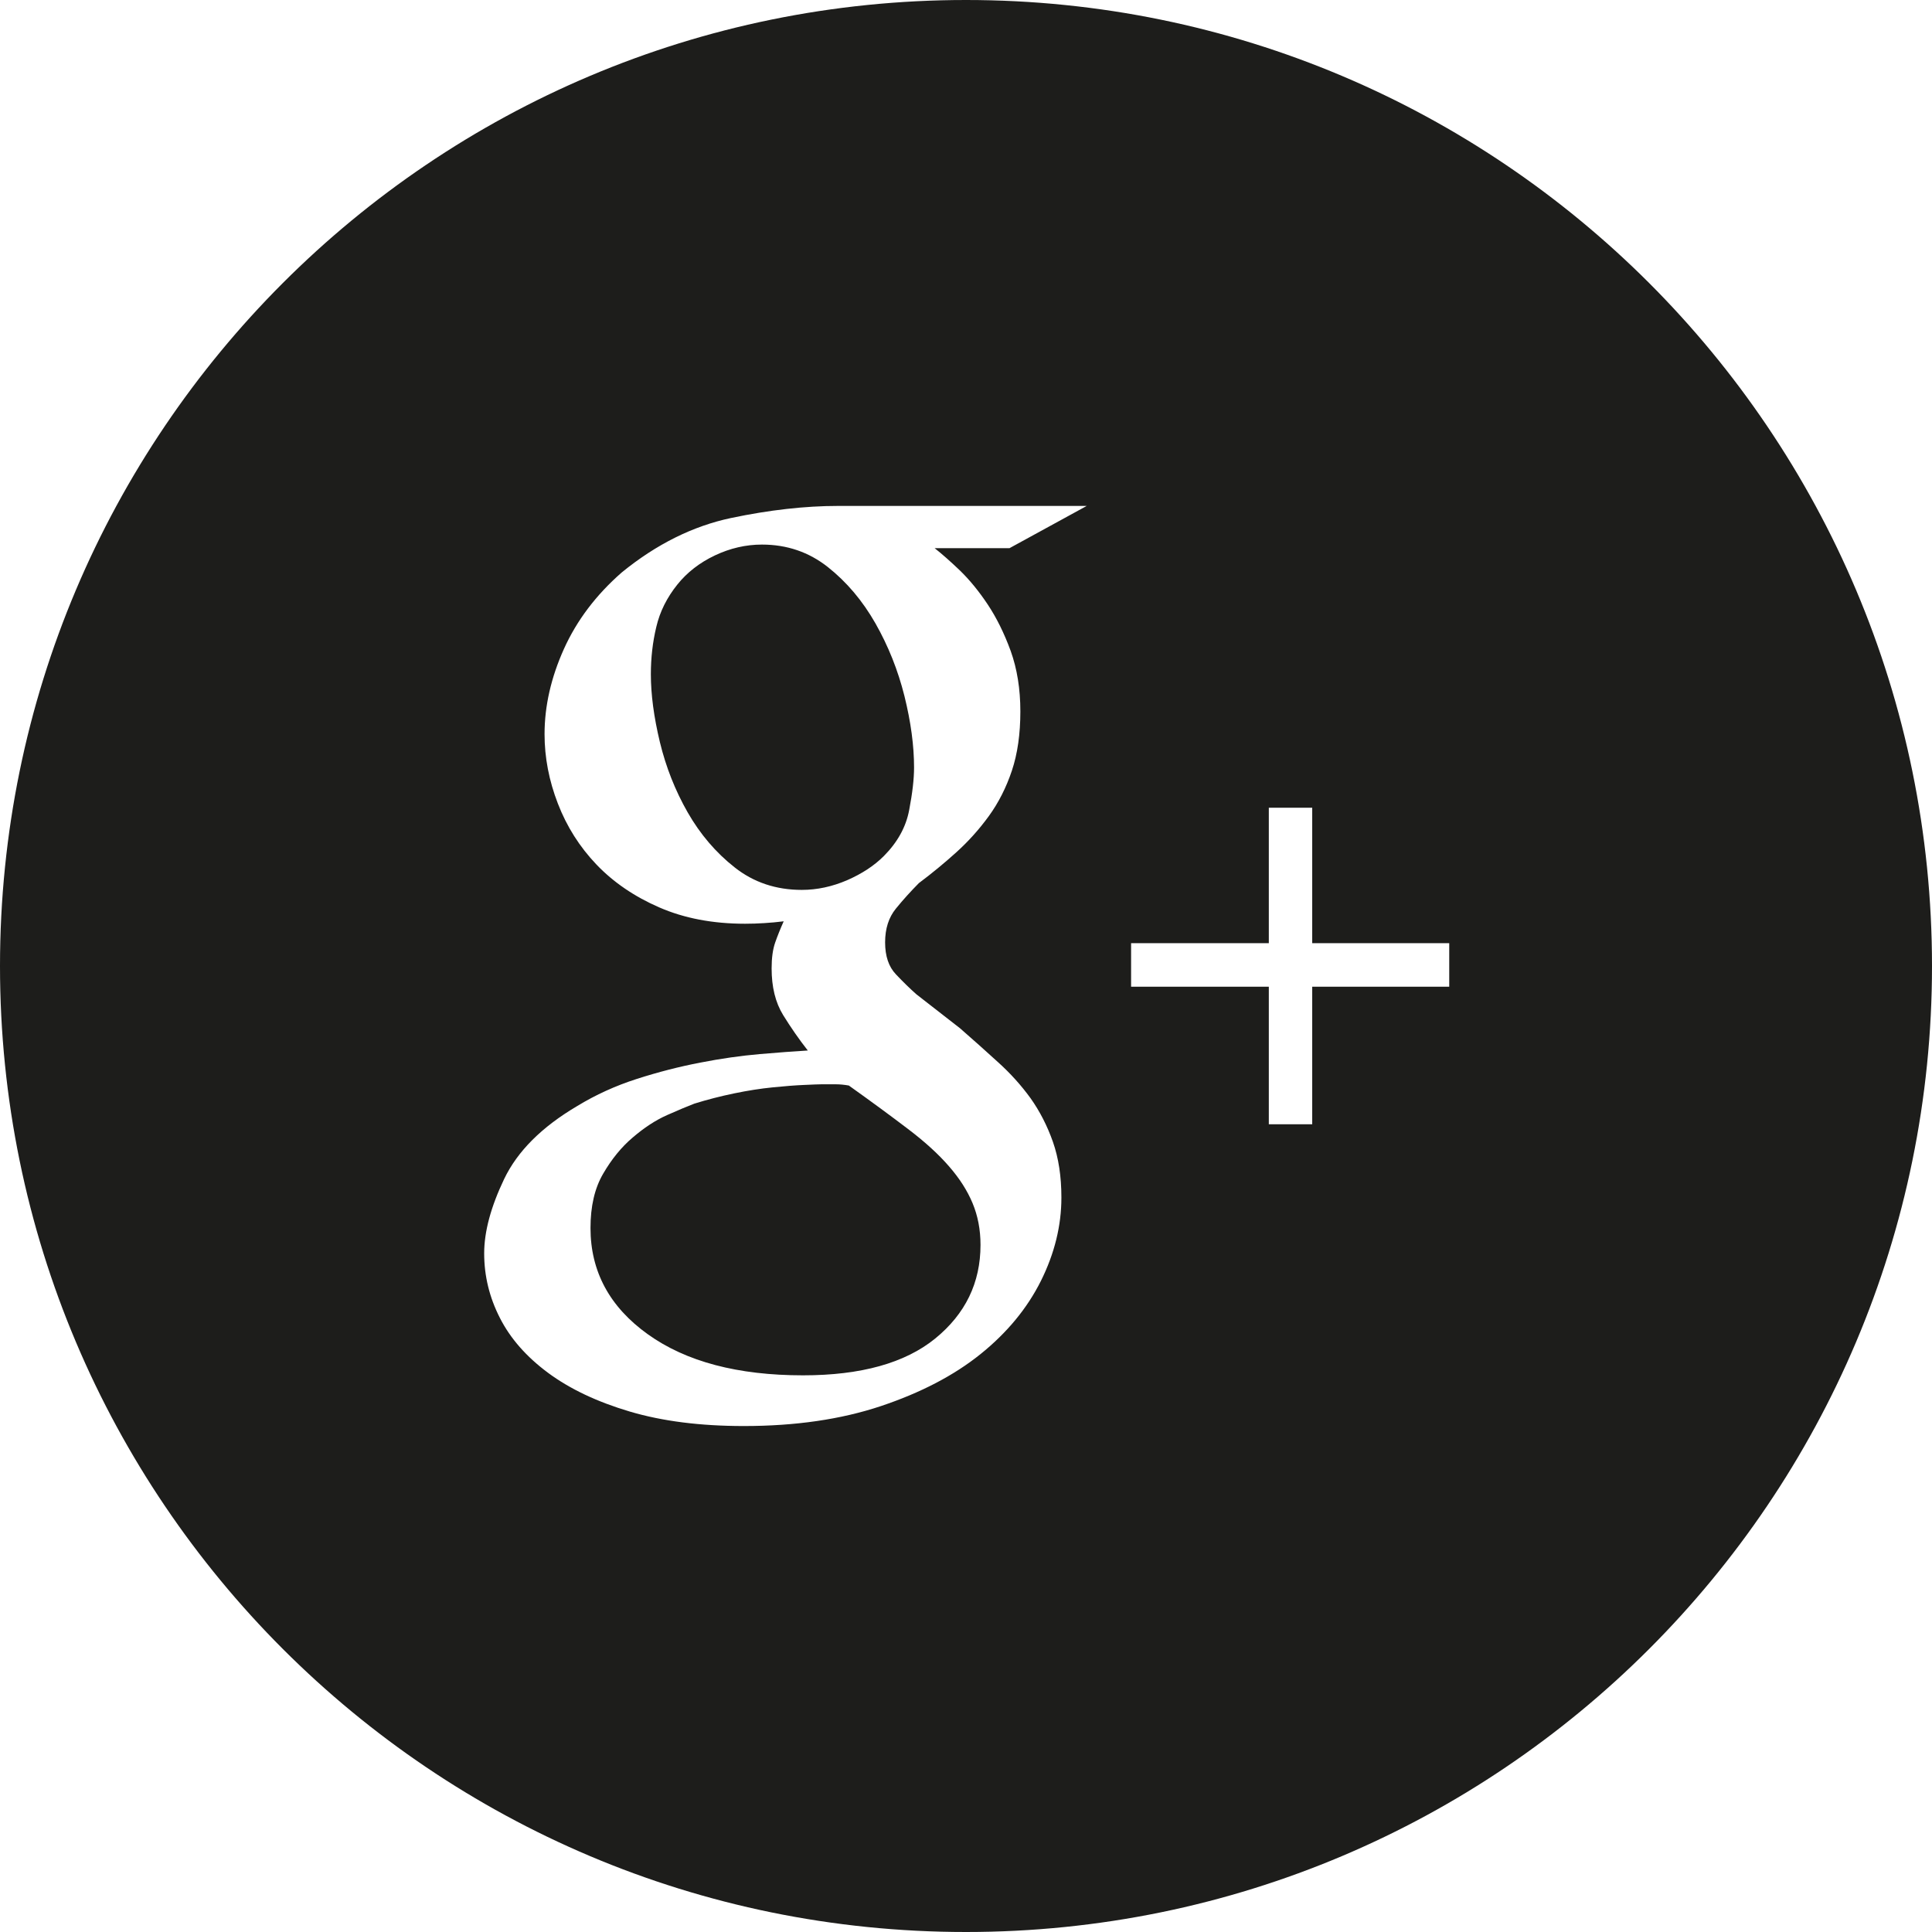 <?xml version="1.0" ?><!DOCTYPE svg  PUBLIC '-//W3C//DTD SVG 1.1//EN'  'http://www.w3.org/Graphics/SVG/1.1/DTD/svg11.dtd'><svg enable-background="new 0 0 512 512" height="512px" id="Layer_1" version="1.1" viewBox="0 0 512 512" width="512px" xml:space="preserve" xmlns="http://www.w3.org/2000/svg" xmlns:xlink="http://www.w3.org/1999/xlink"><g><path d="M232,165.194c-3.426-6-7.625-10.975-12.637-14.938c-5.02-3.957-10.832-5.938-17.439-5.938   c-4.268,0-8.437,0.963-12.486,2.881c-4.05,1.925-7.363,4.506-9.926,7.707c-2.762,3.438-4.637,7.169-5.588,11.25   c-0.975,4.062-1.438,8.237-1.438,12.525c0,5.35,0.795,11.337,2.389,17.981c1.611,6.644,4.062,12.837,7.362,18.619   c3.313,5.782,7.462,10.663,12.481,14.606c5.02,3.956,10.938,5.944,17.768,5.944c4.045,0,8.045-0.863,12-2.562   c3.938-1.719,7.201-3.857,9.751-6.418c3.625-3.651,5.874-7.707,6.712-12.213c0.863-4.5,1.288-8.243,1.288-11.25   c0-5.768-0.85-12.081-2.55-18.937C237.969,177.6,235.406,171.194,232,165.194z M221.594,287.352h-4   c-0.645,0-2.125,0.062-4.469,0.168c-2.363,0.101-5.125,0.312-8.325,0.638c-3.206,0.319-6.612,0.851-10.237,1.601   c-3.625,0.749-7.156,1.655-10.562,2.719c-1.701,0.649-4.113,1.655-7.2,3.024c-3.101,1.375-6.125,3.375-9.112,5.938   c-3,2.531-5.613,5.756-7.844,9.6c-2.25,3.838-3.357,8.619-3.357,14.4c0,11.5,5.064,20.906,15.201,28.162   c10.125,7.25,23.824,10.875,41.112,10.875c15.356,0,27.044-3.25,35.044-9.756c8-6.531,12-14.775,12-24.807   c0-4.068-0.721-7.727-2.095-11.038c-1.375-3.306-3.438-6.558-6.25-9.78c-2.75-3.182-6.375-6.5-10.863-9.9   c-4.48-3.412-9.699-7.25-15.688-11.519C223.688,287.456,222.562,287.352,221.594,287.352z M256,0C114.612,0,0,114.612,0,256   c0,141.382,114.612,256,256,256c141.375,0,256-114.618,256-256C512,114.612,397.375,0,256,0z M254.406,151.2   c2.531,2.457,5,5.463,7.344,8.982c2.344,3.524,4.375,7.631,6.094,12.331c1.688,4.712,2.562,10.044,2.562,16.019   c0,5.981-0.75,11.226-2.25,15.706c-1.5,4.481-3.531,8.481-6.094,12.019c-2.563,3.525-5.438,6.731-8.625,9.606   c-3.2,2.887-6.5,5.606-9.926,8.168c-2.124,2.15-4.148,4.375-6.074,6.738c-1.926,2.35-2.875,5.343-2.875,8.968   s0.949,6.469,2.875,8.481c1.926,2.038,3.737,3.8,5.438,5.3l11.531,8.977c3.406,2.975,6.781,5.98,10.062,8.975   c3.312,2.981,6.188,6.188,8.655,9.594c2.438,3.443,4.407,7.281,5.907,11.531c1.5,4.281,2.25,9.188,2.25,14.758   c0,7.469-1.812,14.836-5.438,22.117c-3.626,7.25-8.969,13.727-16,19.383c-7.031,5.654-15.844,10.242-26.406,13.78   c-10.562,3.524-22.676,5.281-36.312,5.281c-11.531,0-21.613-1.281-30.25-3.845c-8.638-2.568-15.825-5.969-21.594-10.226   c-5.77-4.274-10.031-9.125-12.795-14.562c-2.787-5.438-4.174-11.15-4.174-17.125c0-5.75,1.762-12.312,5.281-19.682   c3.531-7.382,9.969-13.812,19.355-19.351c4.913-2.994,10.188-5.399,15.851-7.212c5.649-1.812,11.25-3.25,16.794-4.312   c5.543-1.088,10.781-1.818,15.688-2.25c4.906-0.42,9.168-0.738,12.793-0.957c-2.336-2.98-4.523-6.131-6.562-9.437   c-2.024-3.313-3.025-7.407-3.025-12.325c0-2.769,0.313-5.062,0.951-6.875c0.637-1.812,1.388-3.682,2.25-5.6   c-1.719,0.212-3.426,0.375-5.125,0.475c-1.719,0.113-3.426,0.168-5.125,0.168c-8.531,0-16.113-1.45-22.719-4.325   c-6.607-2.875-12.156-6.663-16.645-11.356c-4.48-4.694-7.887-10.082-10.23-16.162c-2.356-6.081-3.531-12.212-3.531-18.4   c0-7.463,1.719-14.987,5.125-22.562c3.406-7.569,8.531-14.35,15.362-20.319c9.169-7.469,18.825-12.263,28.963-14.406   c10.124-2.125,19.562-3.194,28.312-3.194H288l-20.469,11.194h-19.844C249.594,146.769,251.844,148.75,254.406,151.2z    M384.062,261.488H347.75v36.455h-11.5v-36.455h-36.5V249.95h36.5v-35.9h11.5v35.9h36.312V261.488z" fill="#1D1D1B"/></g></svg>